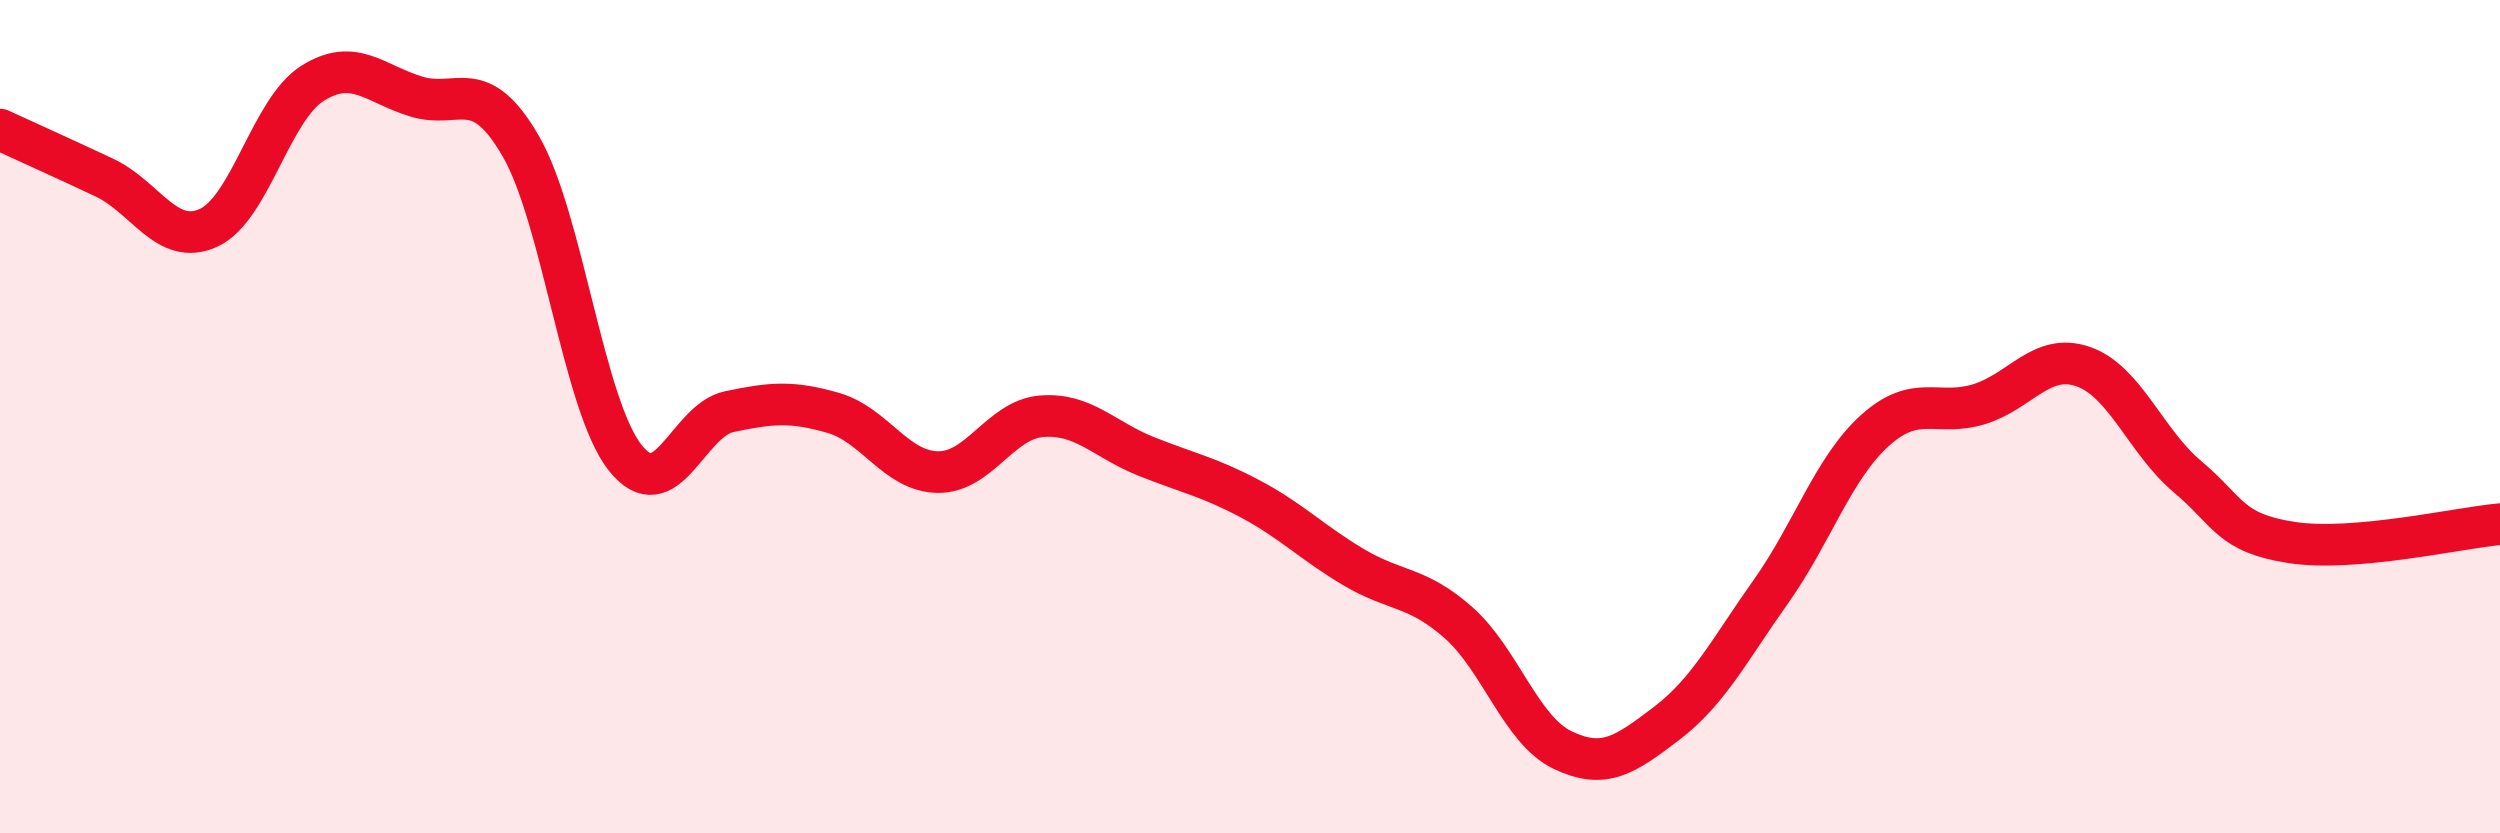 
    <svg width="60" height="20" viewBox="0 0 60 20" xmlns="http://www.w3.org/2000/svg">
      <path
        d="M 0,3.11 C 0.5,3.34 1.5,3.79 2.5,4.26 C 3.5,4.73 4,5.92 5,5.47 C 6,5.02 6.5,2.63 7.5,2 C 8.5,1.37 9,2.02 10,2.32 C 11,2.62 11.5,1.78 12.5,3.51 C 13.5,5.24 14,9.71 15,10.98 C 16,12.25 16.5,10.09 17.5,9.88 C 18.5,9.67 19,9.62 20,9.91 C 21,10.2 21.5,11.31 22.5,11.33 C 23.5,11.35 24,10.07 25,9.99 C 26,9.91 26.5,10.55 27.5,10.95 C 28.5,11.35 29,11.44 30,11.97 C 31,12.5 31.5,13.03 32.5,13.62 C 33.5,14.21 34,14.06 35,14.94 C 36,15.82 36.5,17.52 37.5,18 C 38.5,18.48 39,18.12 40,17.36 C 41,16.6 41.5,15.61 42.5,14.2 C 43.5,12.79 44,11.23 45,10.33 C 46,9.43 46.5,10.01 47.5,9.7 C 48.5,9.39 49,8.45 50,8.8 C 51,9.15 51.5,10.6 52.5,11.44 C 53.5,12.28 53.5,12.79 55,13.02 C 56.5,13.25 59,12.67 60,12.58L60 20L0 20Z"
        fill="#EB0A25"
        opacity="0.1"
        stroke-linecap="round"
        stroke-linejoin="round"
      />
      <path
        d="M 0,3.11 C 0.5,3.34 1.5,3.79 2.5,4.26 C 3.5,4.73 4,5.92 5,5.47 C 6,5.02 6.5,2.63 7.5,2 C 8.5,1.37 9,2.02 10,2.32 C 11,2.62 11.5,1.78 12.5,3.51 C 13.5,5.24 14,9.71 15,10.98 C 16,12.25 16.5,10.09 17.5,9.88 C 18.5,9.67 19,9.62 20,9.91 C 21,10.2 21.5,11.31 22.5,11.33 C 23.5,11.35 24,10.07 25,9.99 C 26,9.91 26.5,10.55 27.5,10.95 C 28.5,11.35 29,11.44 30,11.97 C 31,12.5 31.5,13.03 32.5,13.62 C 33.5,14.21 34,14.06 35,14.94 C 36,15.82 36.5,17.52 37.5,18 C 38.5,18.48 39,18.12 40,17.36 C 41,16.6 41.5,15.61 42.5,14.2 C 43.5,12.79 44,11.23 45,10.33 C 46,9.43 46.5,10.01 47.5,9.7 C 48.5,9.39 49,8.45 50,8.8 C 51,9.15 51.5,10.6 52.5,11.44 C 53.5,12.28 53.5,12.79 55,13.02 C 56.5,13.25 59,12.67 60,12.58"
        stroke="#EB0A25"
        stroke-width="1"
        fill="none"
        stroke-linecap="round"
        stroke-linejoin="round"
      />
    </svg>
  